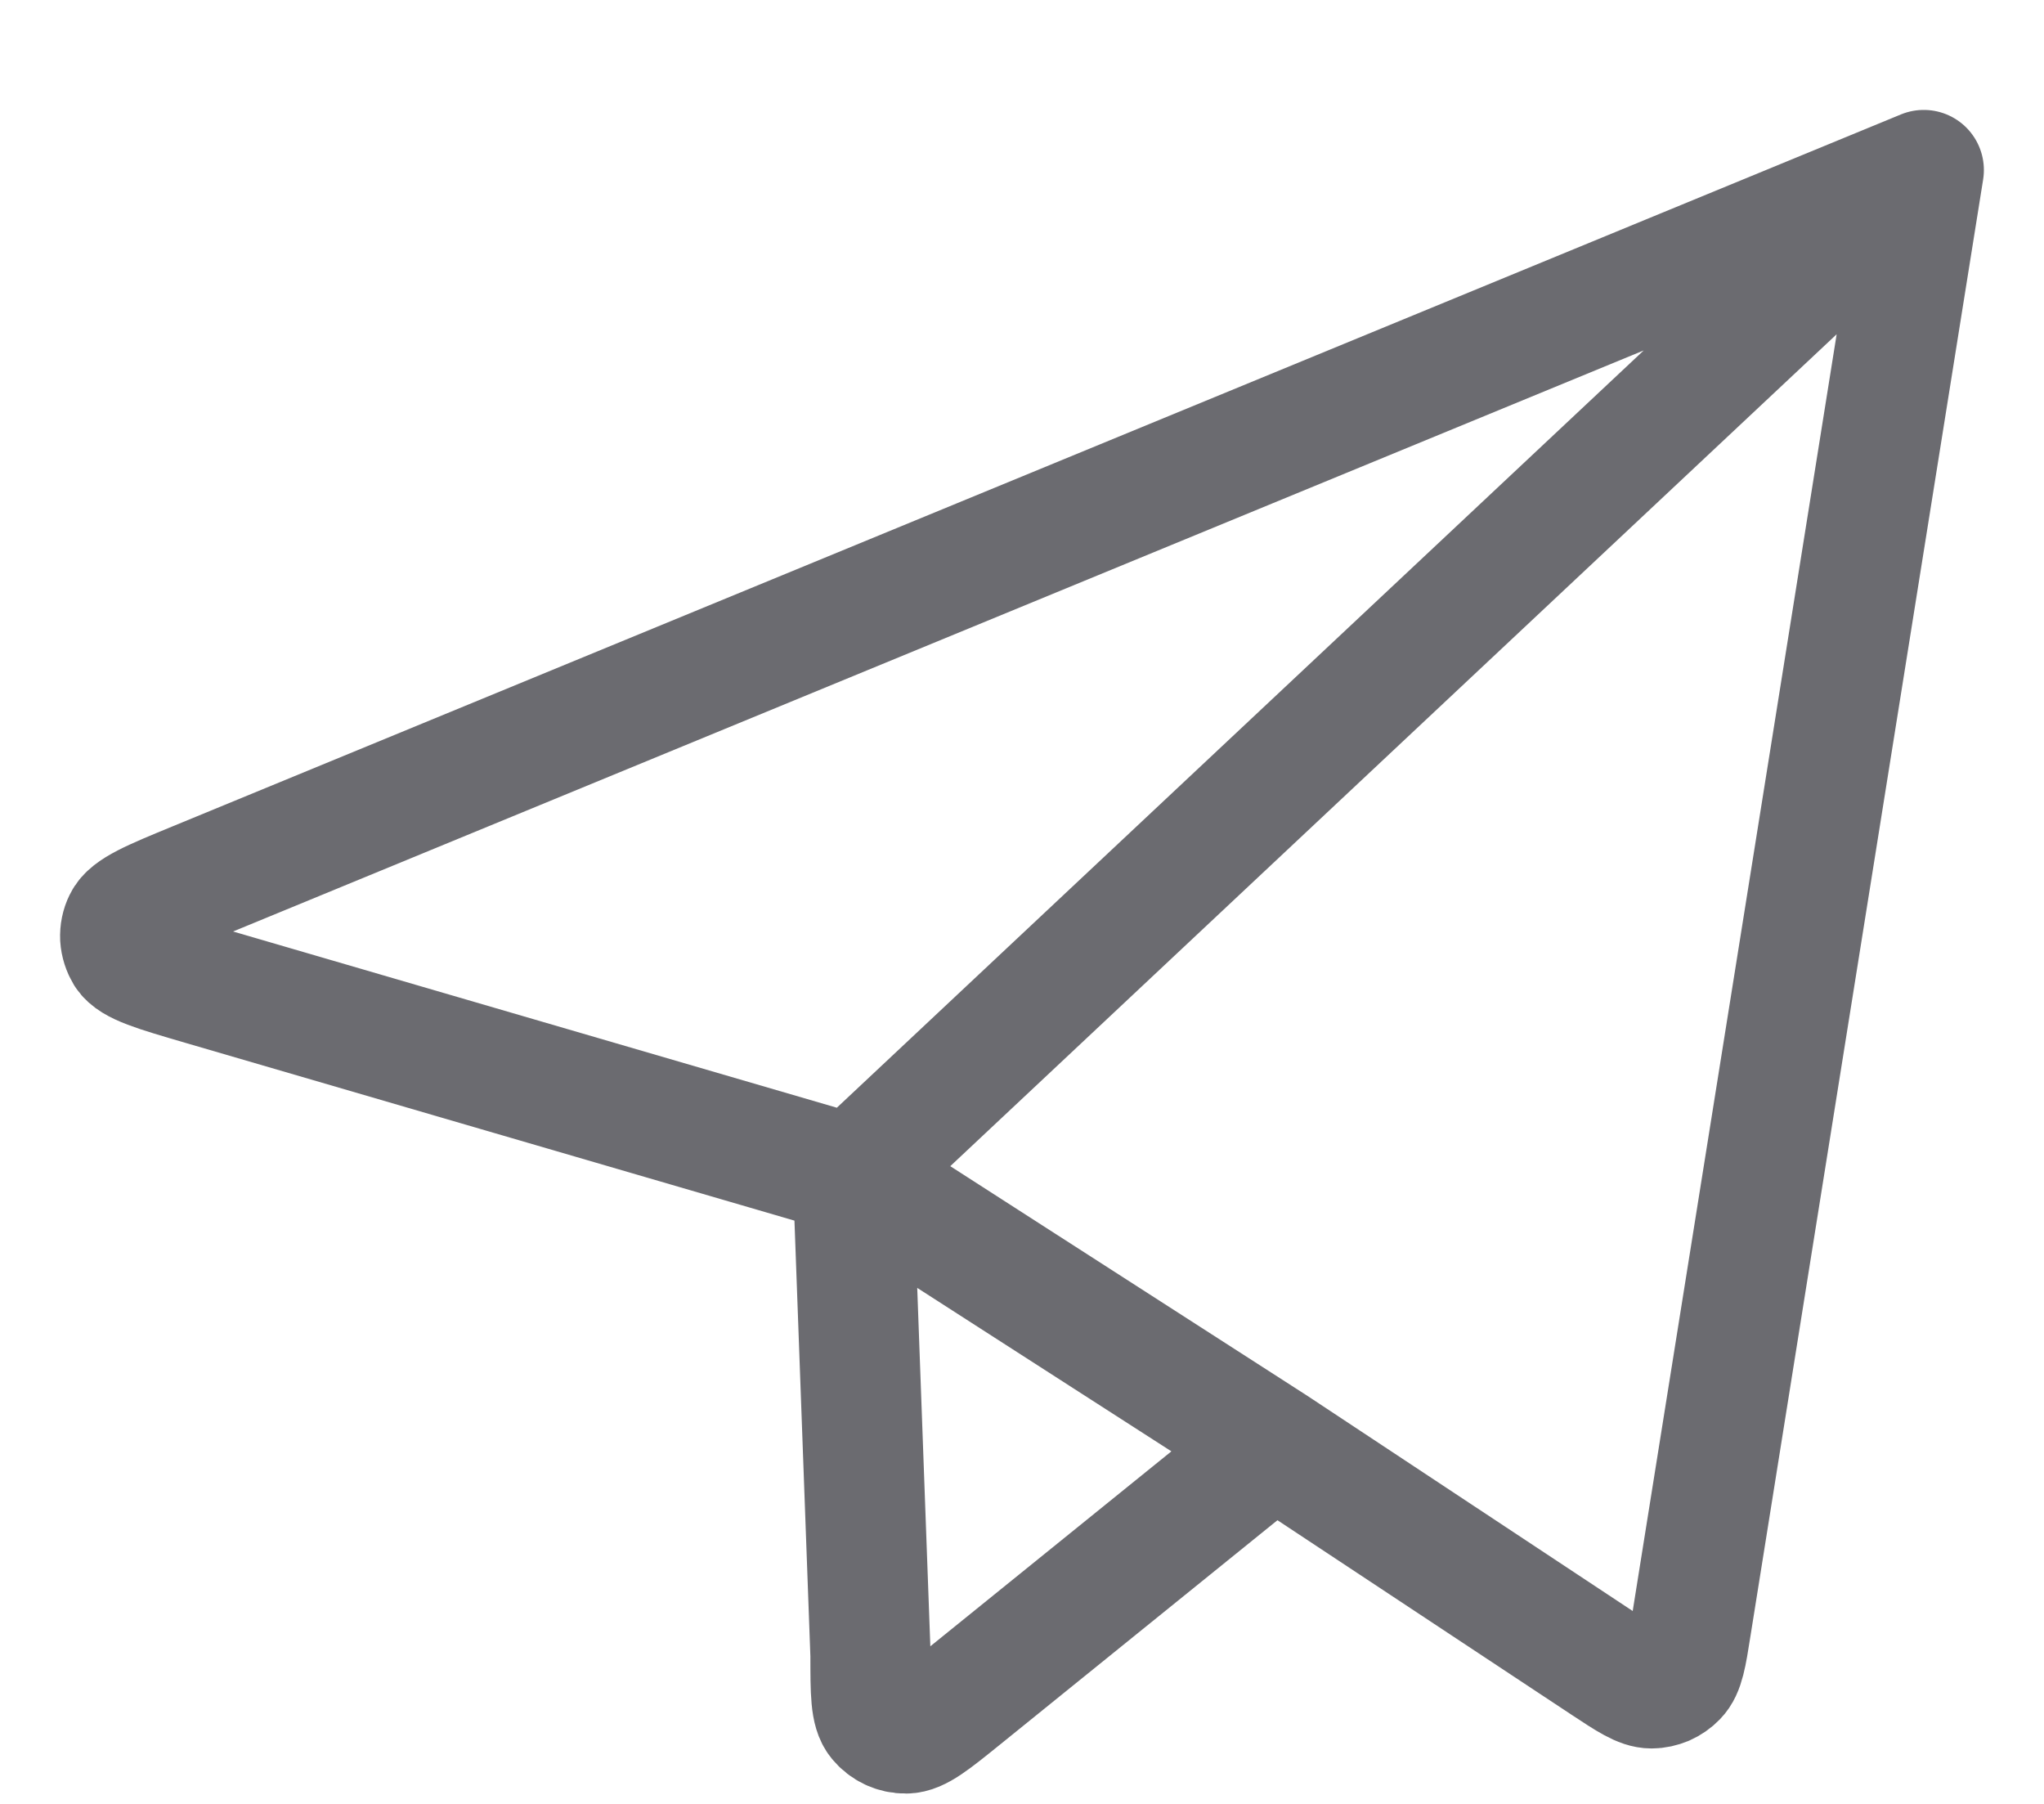 <svg width="17" height="15" viewBox="0 0 17 15" fill="none" xmlns="http://www.w3.org/2000/svg">
<path d="M16 1.414L1.63 7.332C1.26 7.484 1.075 7.561 1.028 7.661C1.007 7.703 0.998 7.75 1 7.797C1.003 7.844 1.018 7.89 1.042 7.93C1.102 8.023 1.294 8.078 1.68 8.191L7.094 9.771M16 1.414L14.064 13.531C14.027 13.767 14.008 13.885 13.945 13.949C13.918 13.977 13.886 13.999 13.85 14.015C13.814 14.03 13.775 14.039 13.736 14.039C13.645 14.039 13.544 13.972 13.341 13.838L10.595 12.022M16 1.414L7.094 9.771M7.094 9.771L7.24 13.764C7.24 14.074 7.24 14.229 7.305 14.307C7.361 14.376 7.445 14.415 7.535 14.414C7.639 14.413 7.76 14.314 8.004 14.117L10.595 12.022M7.094 9.771L10.595 12.022" stroke="#6B6B70" stroke-linecap="round" stroke-linejoin="round"/>
</svg>
